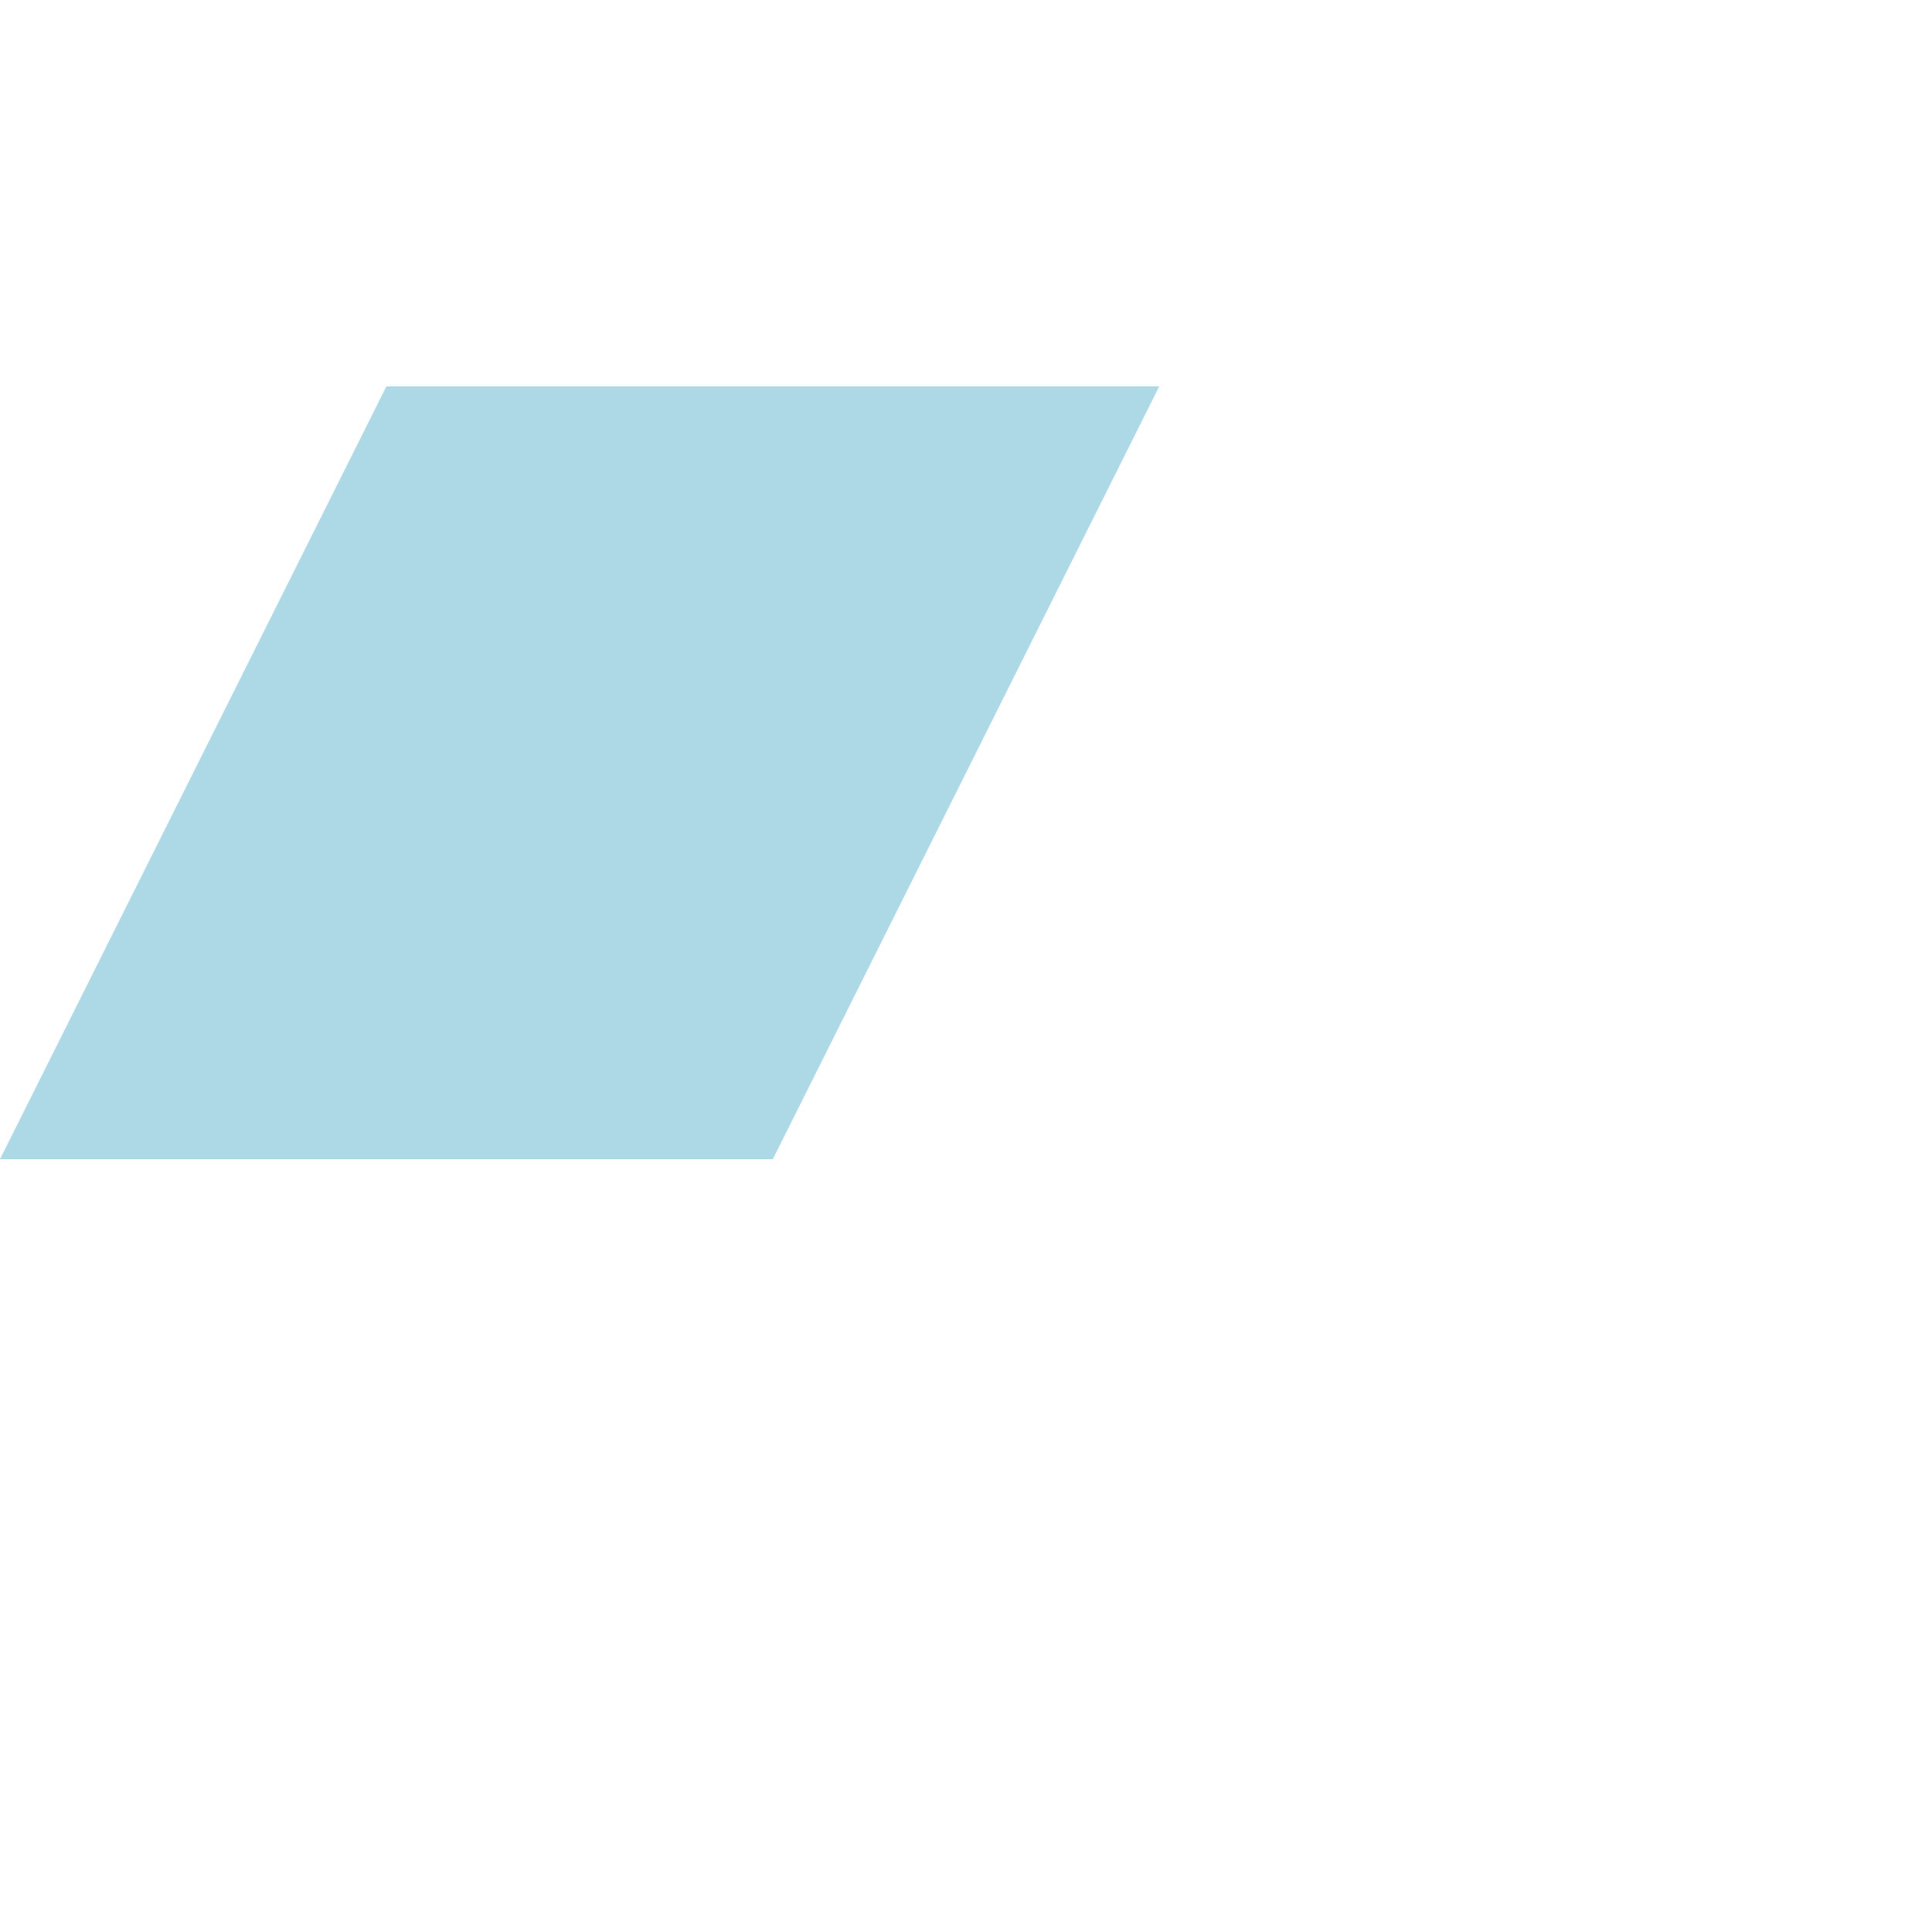 <!--

Generated by DrawGPT.
Free, open source, AI generated images in SVG, PNG, and HTML Canvas format.
https://drawgpt.ai

Created: 2023-12-16T00:25:23.123Z
Link: https://drawgpt.ai/prompt/131779/

-->
<svg xmlns="http://www.w3.org/2000/svg" xmlns:xlink="http://www.w3.org/1999/xlink" width="500" height="500"><defs/><g><path fill="lightblue" stroke="none" paint-order="stroke fill markers" d=" M 100 100 L 300 100 L 200 300 L 0 300 Z"/></g></svg>